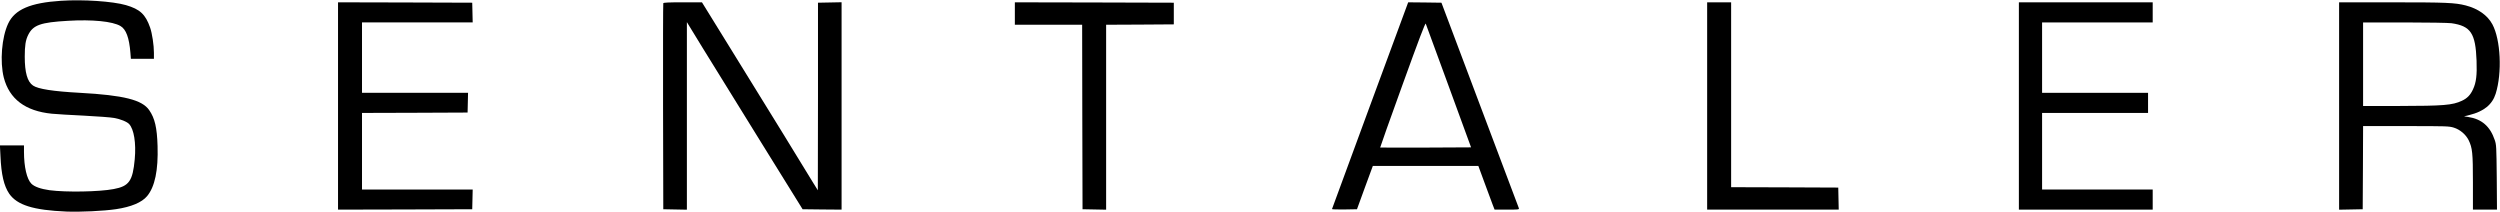 <?xml version="1.0" standalone="no"?>
<!DOCTYPE svg PUBLIC "-//W3C//DTD SVG 20010904//EN"
 "http://www.w3.org/TR/2001/REC-SVG-20010904/DTD/svg10.dtd">
<svg version="1.0" xmlns="http://www.w3.org/2000/svg"
 width="100%" height="100%" viewBox="0 0 3232 274"
 preserveAspectRatio="xMidYMid meet">

<g transform="translate(0,274) scale(0.1,-0.1)"
fill="#000000" stroke="none">
<path d="M790 2730 c-399 -26 -598 -112 -684 -294 -84 -177 -109 -493 -57
-699 72 -277 278 -433 621 -467 52 -5 239 -17 414 -25 176 -9 352 -22 392 -30
86 -16 164 -48 193 -78 63 -68 92 -245 73 -455 -26 -282 -73 -349 -272 -386
-188 -36 -617 -43 -829 -15 -114 16 -196 45 -235 84 -59 58 -96 218 -96 412
l0 83 -155 0 -156 0 7 -137 c10 -239 45 -387 113 -487 102 -147 311 -213 741
-231 174 -7 481 7 640 31 195 29 334 87 402 169 100 120 145 334 135 648 -7
236 -35 358 -108 463 -91 133 -329 193 -894 224 -348 19 -542 49 -608 94 -73
49 -107 168 -107 373 0 146 11 215 45 283 64 127 161 161 512 181 316 19 578
-7 680 -67 73 -42 113 -151 129 -346 l6 -78 149 0 149 0 0 78 c0 98 -23 250
-49 325 -60 172 -131 238 -313 291 -170 49 -555 75 -838 56z"/>
<path d="M4370 1370 l0 -1340 868 2 867 3 3 127 3 128 -716 0 -715 0 0 495 0
495 683 2 682 3 3 128 3 127 -686 0 -685 0 0 455 0 455 715 0 716 0 -3 128 -3
127 -867 3 -868 2 0 -1340z"/>
<path d="M8575 2698 c-3 -7 -4 -609 -3 -1338 l3 -1325 153 -3 152 -3 0 1213 0
1212 205 -335 c112 -183 449 -728 748 -1209 l543 -875 252 -3 252 -2 0 1340 0
1341 -152 -3 -153 -3 0 -1213 c0 -666 -1 -1212 -2 -1212 -1 0 -32 50 -69 111
-88 147 -567 925 -1044 1696 l-385 623 -248 0 c-189 0 -249 -3 -252 -12z"/>
<path d="M13120 2565 l0 -145 435 0 435 0 2 -1192 3 -1193 153 -3 152 -3 0
1196 0 1195 438 2 437 3 0 140 0 140 -1027 3 -1028 2 0 -145z"/>
<path d="M17713 1377 c-271 -733 -493 -1337 -493 -1340 0 -4 73 -6 161 -5
l162 3 102 280 103 280 682 0 682 0 79 -215 c44 -118 91 -245 105 -283 l26
-67 160 0 c147 0 159 1 154 18 -3 9 -230 611 -504 1337 l-497 1320 -215 3
-215 2 -492 -1333z m1016 248 l289 -790 -585 -3 c-323 -1 -588 -1 -590 1 -2 2
128 367 289 812 213 589 294 803 300 789 5 -11 138 -374 297 -809z"/>
<path d="M22070 1370 l0 -1340 850 0 851 0 -3 143 -3 142 -692 3 -693 2 0
1195 0 1195 -155 0 -155 0 0 -1340z"/>
<path d="M26100 1370 l0 -1340 865 0 865 0 0 130 0 130 -715 0 -715 0 0 495 0
495 685 0 685 0 0 130 0 130 -685 0 -685 0 0 455 0 455 715 0 715 0 0 130 0
130 -865 0 -865 0 0 -1340z"/>
<path d="M30240 1370 l0 -1341 153 3 152 3 3 538 2 537 554 0 c527 0 557 -1
619 -20 80 -25 155 -88 192 -163 48 -100 55 -162 55 -544 l0 -353 156 0 155 0
-3 418 c-4 398 -5 420 -26 482 -60 177 -169 272 -345 298 l-52 8 73 18 c183
46 292 134 336 274 85 270 65 697 -42 897 -63 117 -184 203 -346 245 -139 35
-248 40 -951 40 l-685 0 0 -1340z m1452 1070 c250 -36 312 -129 325 -485 7
-187 -5 -283 -46 -370 -34 -74 -75 -116 -144 -148 -122 -57 -238 -66 -814 -67
l-463 0 0 540 0 540 538 0 c295 0 567 -5 604 -10z"/>
</g>
</svg>
